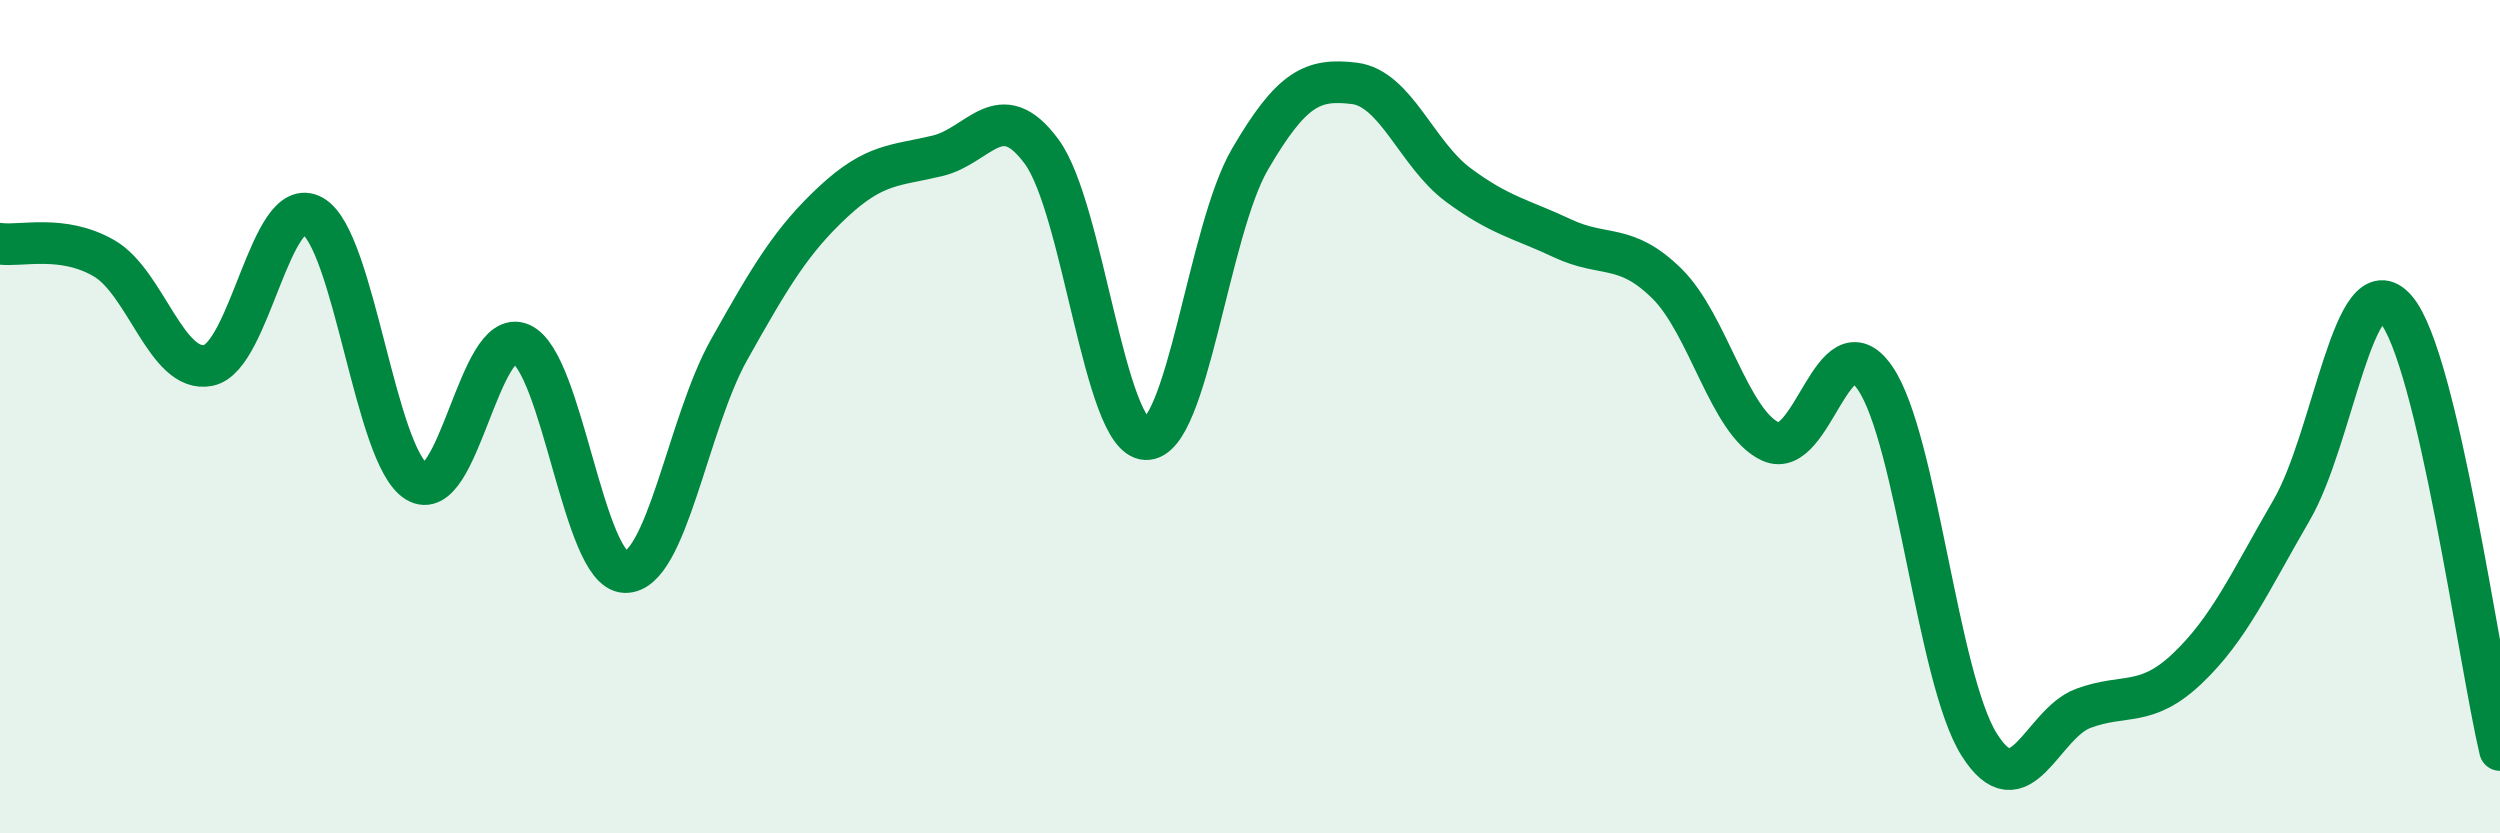 
    <svg width="60" height="20" viewBox="0 0 60 20" xmlns="http://www.w3.org/2000/svg">
      <path
        d="M 0,5.85 C 0.5,5.92 1.5,5.62 2.5,6.2 C 3.5,6.78 4,8.97 5,8.77 C 6,8.57 6.5,4.62 7.5,5.18 C 8.5,5.74 9,10.95 10,11.56 C 11,12.17 11.5,7.82 12.5,8.25 C 13.5,8.68 14,13.7 15,13.73 C 16,13.76 16.5,10.17 17.5,8.39 C 18.5,6.61 19,5.77 20,4.84 C 21,3.91 21.5,3.98 22.5,3.74 C 23.5,3.5 24,2.28 25,3.64 C 26,5 26.5,10.5 27.5,10.54 C 28.5,10.58 29,5.53 30,3.82 C 31,2.11 31.5,1.88 32.5,2 C 33.5,2.12 34,3.7 35,4.44 C 36,5.18 36.5,5.25 37.5,5.72 C 38.5,6.19 39,5.82 40,6.8 C 41,7.78 41.5,10.15 42.5,10.6 C 43.5,11.05 44,7.62 45,9.07 C 46,10.52 46.5,16.28 47.5,17.87 C 48.5,19.46 49,17.37 50,17 C 51,16.63 51.5,16.99 52.5,16.04 C 53.5,15.09 54,13.96 55,12.24 C 56,10.52 56.5,6.27 57.5,7.42 C 58.5,8.57 59.5,15.88 60,18L60 20L0 20Z"
        fill="#008740"
        opacity="0.1"
        stroke-linecap="round"
        stroke-linejoin="round"
      />
      <path
        d="M 0,5.85 C 0.5,5.92 1.5,5.62 2.5,6.2 C 3.5,6.78 4,8.97 5,8.77 C 6,8.57 6.5,4.62 7.5,5.18 C 8.5,5.74 9,10.95 10,11.56 C 11,12.17 11.5,7.82 12.5,8.25 C 13.5,8.68 14,13.7 15,13.73 C 16,13.76 16.5,10.17 17.5,8.39 C 18.5,6.61 19,5.77 20,4.84 C 21,3.91 21.5,3.98 22.5,3.74 C 23.5,3.5 24,2.28 25,3.64 C 26,5 26.5,10.5 27.5,10.54 C 28.5,10.58 29,5.53 30,3.82 C 31,2.11 31.5,1.88 32.5,2 C 33.5,2.12 34,3.7 35,4.44 C 36,5.18 36.5,5.25 37.5,5.72 C 38.5,6.19 39,5.82 40,6.8 C 41,7.78 41.5,10.15 42.5,10.6 C 43.5,11.05 44,7.62 45,9.07 C 46,10.52 46.5,16.28 47.5,17.87 C 48.5,19.46 49,17.37 50,17 C 51,16.63 51.5,16.99 52.5,16.04 C 53.5,15.09 54,13.96 55,12.24 C 56,10.52 56.5,6.27 57.5,7.42 C 58.5,8.57 59.5,15.88 60,18"
        stroke="#008740"
        stroke-width="1"
        fill="none"
        stroke-linecap="round"
        stroke-linejoin="round"
      />
    </svg>
  